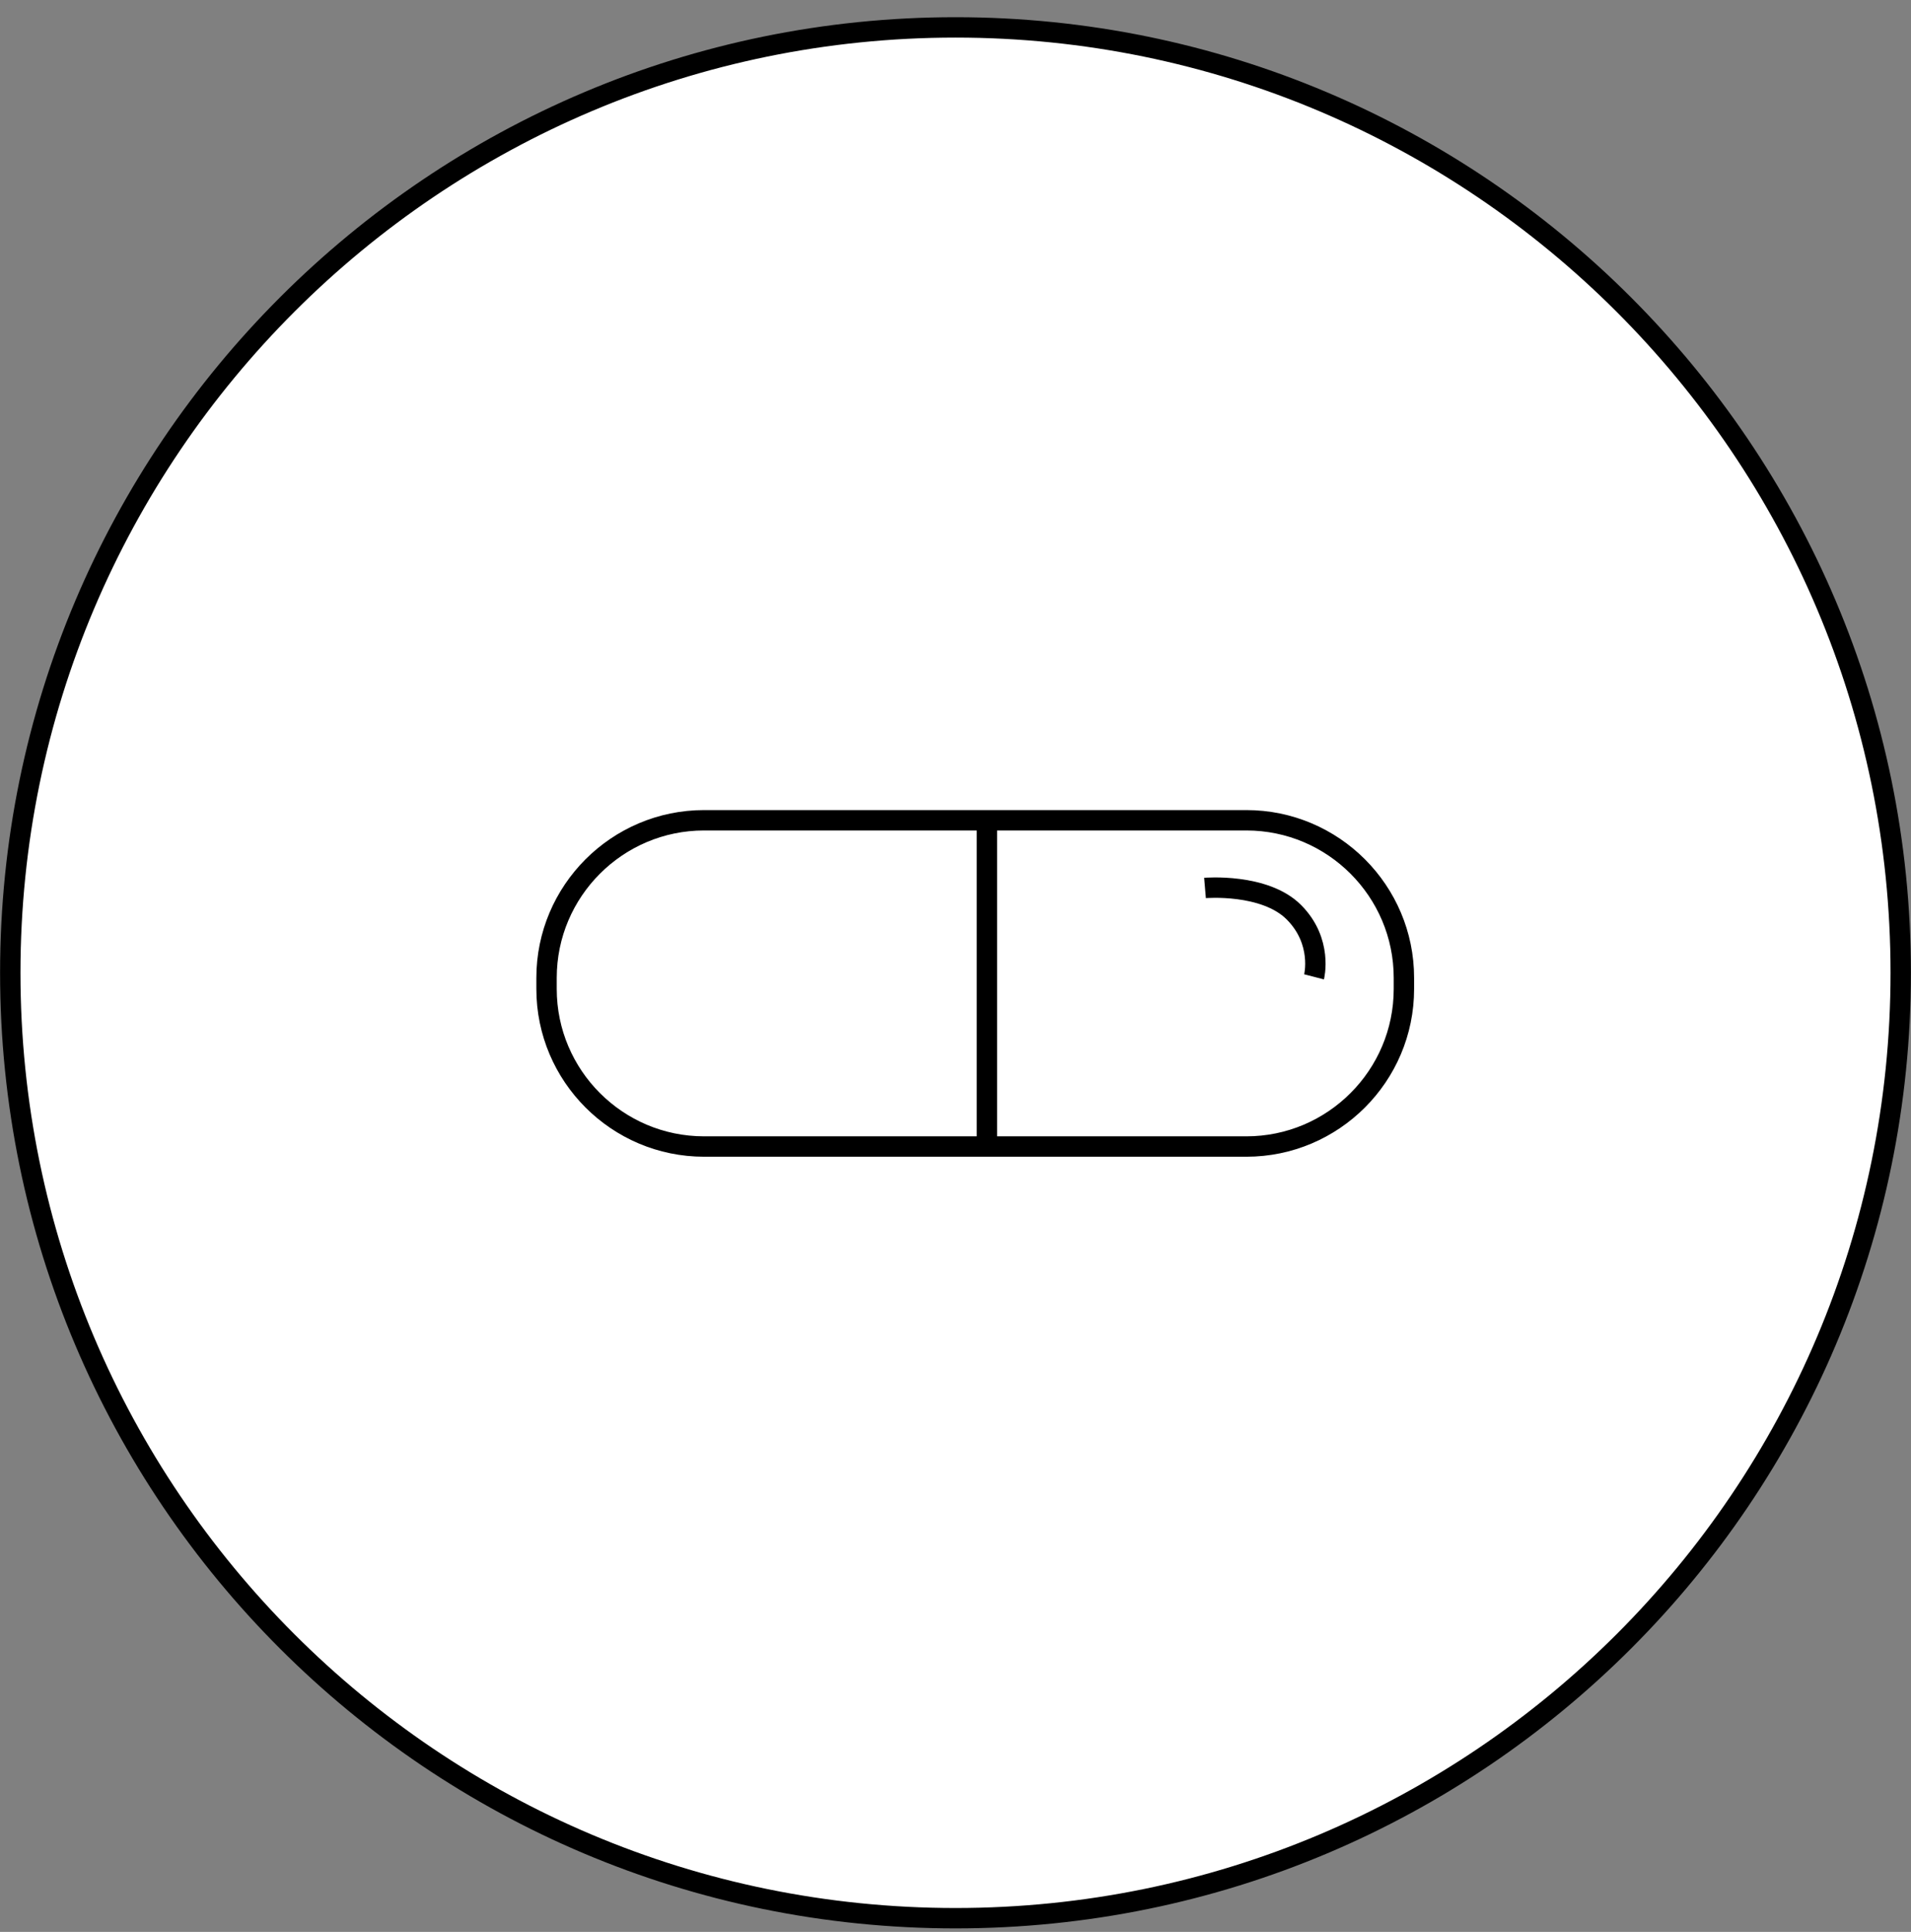 <svg width="93" height="94" viewBox="0 0 93 94" fill="none" xmlns="http://www.w3.org/2000/svg">
<rect x="0" y="0" width="93" height="94" fill="#808080" stroke="none"/>
<path d="M46.5 93.333C71.908 93.333 92.5 72.741 92.5 47.333C92.5 21.925 71.859 1.333 46.5 1.333C21.141 1.333 0.5 21.925 0.5 47.333C0.5 72.741 21.092 93.333 46.5 93.333Z" fill="white"/>
<path d="M60.656 55.786H34.264C30.038 55.786 26.598 52.346 26.598 48.12V47.579C26.598 43.352 30.038 39.912 34.264 39.912H60.656C64.882 39.912 68.322 43.352 68.322 47.579V48.12C68.322 52.346 64.882 55.786 60.656 55.786Z" fill="white"/>
<path d="M58.642 43.205C58.642 43.205 61.541 42.959 62.966 44.384C64.391 45.81 63.949 47.53 63.949 47.53" fill="white"/>
<path d="M48.028 39.814V55.835M58.642 43.205C58.642 43.205 61.541 42.959 62.966 44.384C64.391 45.81 63.949 47.53 63.949 47.53M46.5 93.333C71.908 93.333 92.5 72.741 92.5 47.333C92.5 21.925 71.859 1.333 46.5 1.333C21.141 1.333 0.5 21.925 0.5 47.333C0.5 72.741 21.092 93.333 46.5 93.333ZM60.656 55.786H34.264C30.038 55.786 26.598 52.346 26.598 48.12V47.579C26.598 43.352 30.038 39.912 34.264 39.912H60.656C64.882 39.912 68.322 43.352 68.322 47.579V48.12C68.322 52.346 64.882 55.786 60.656 55.786Z" stroke="black" stroke-width="0.992"/>
</svg>
